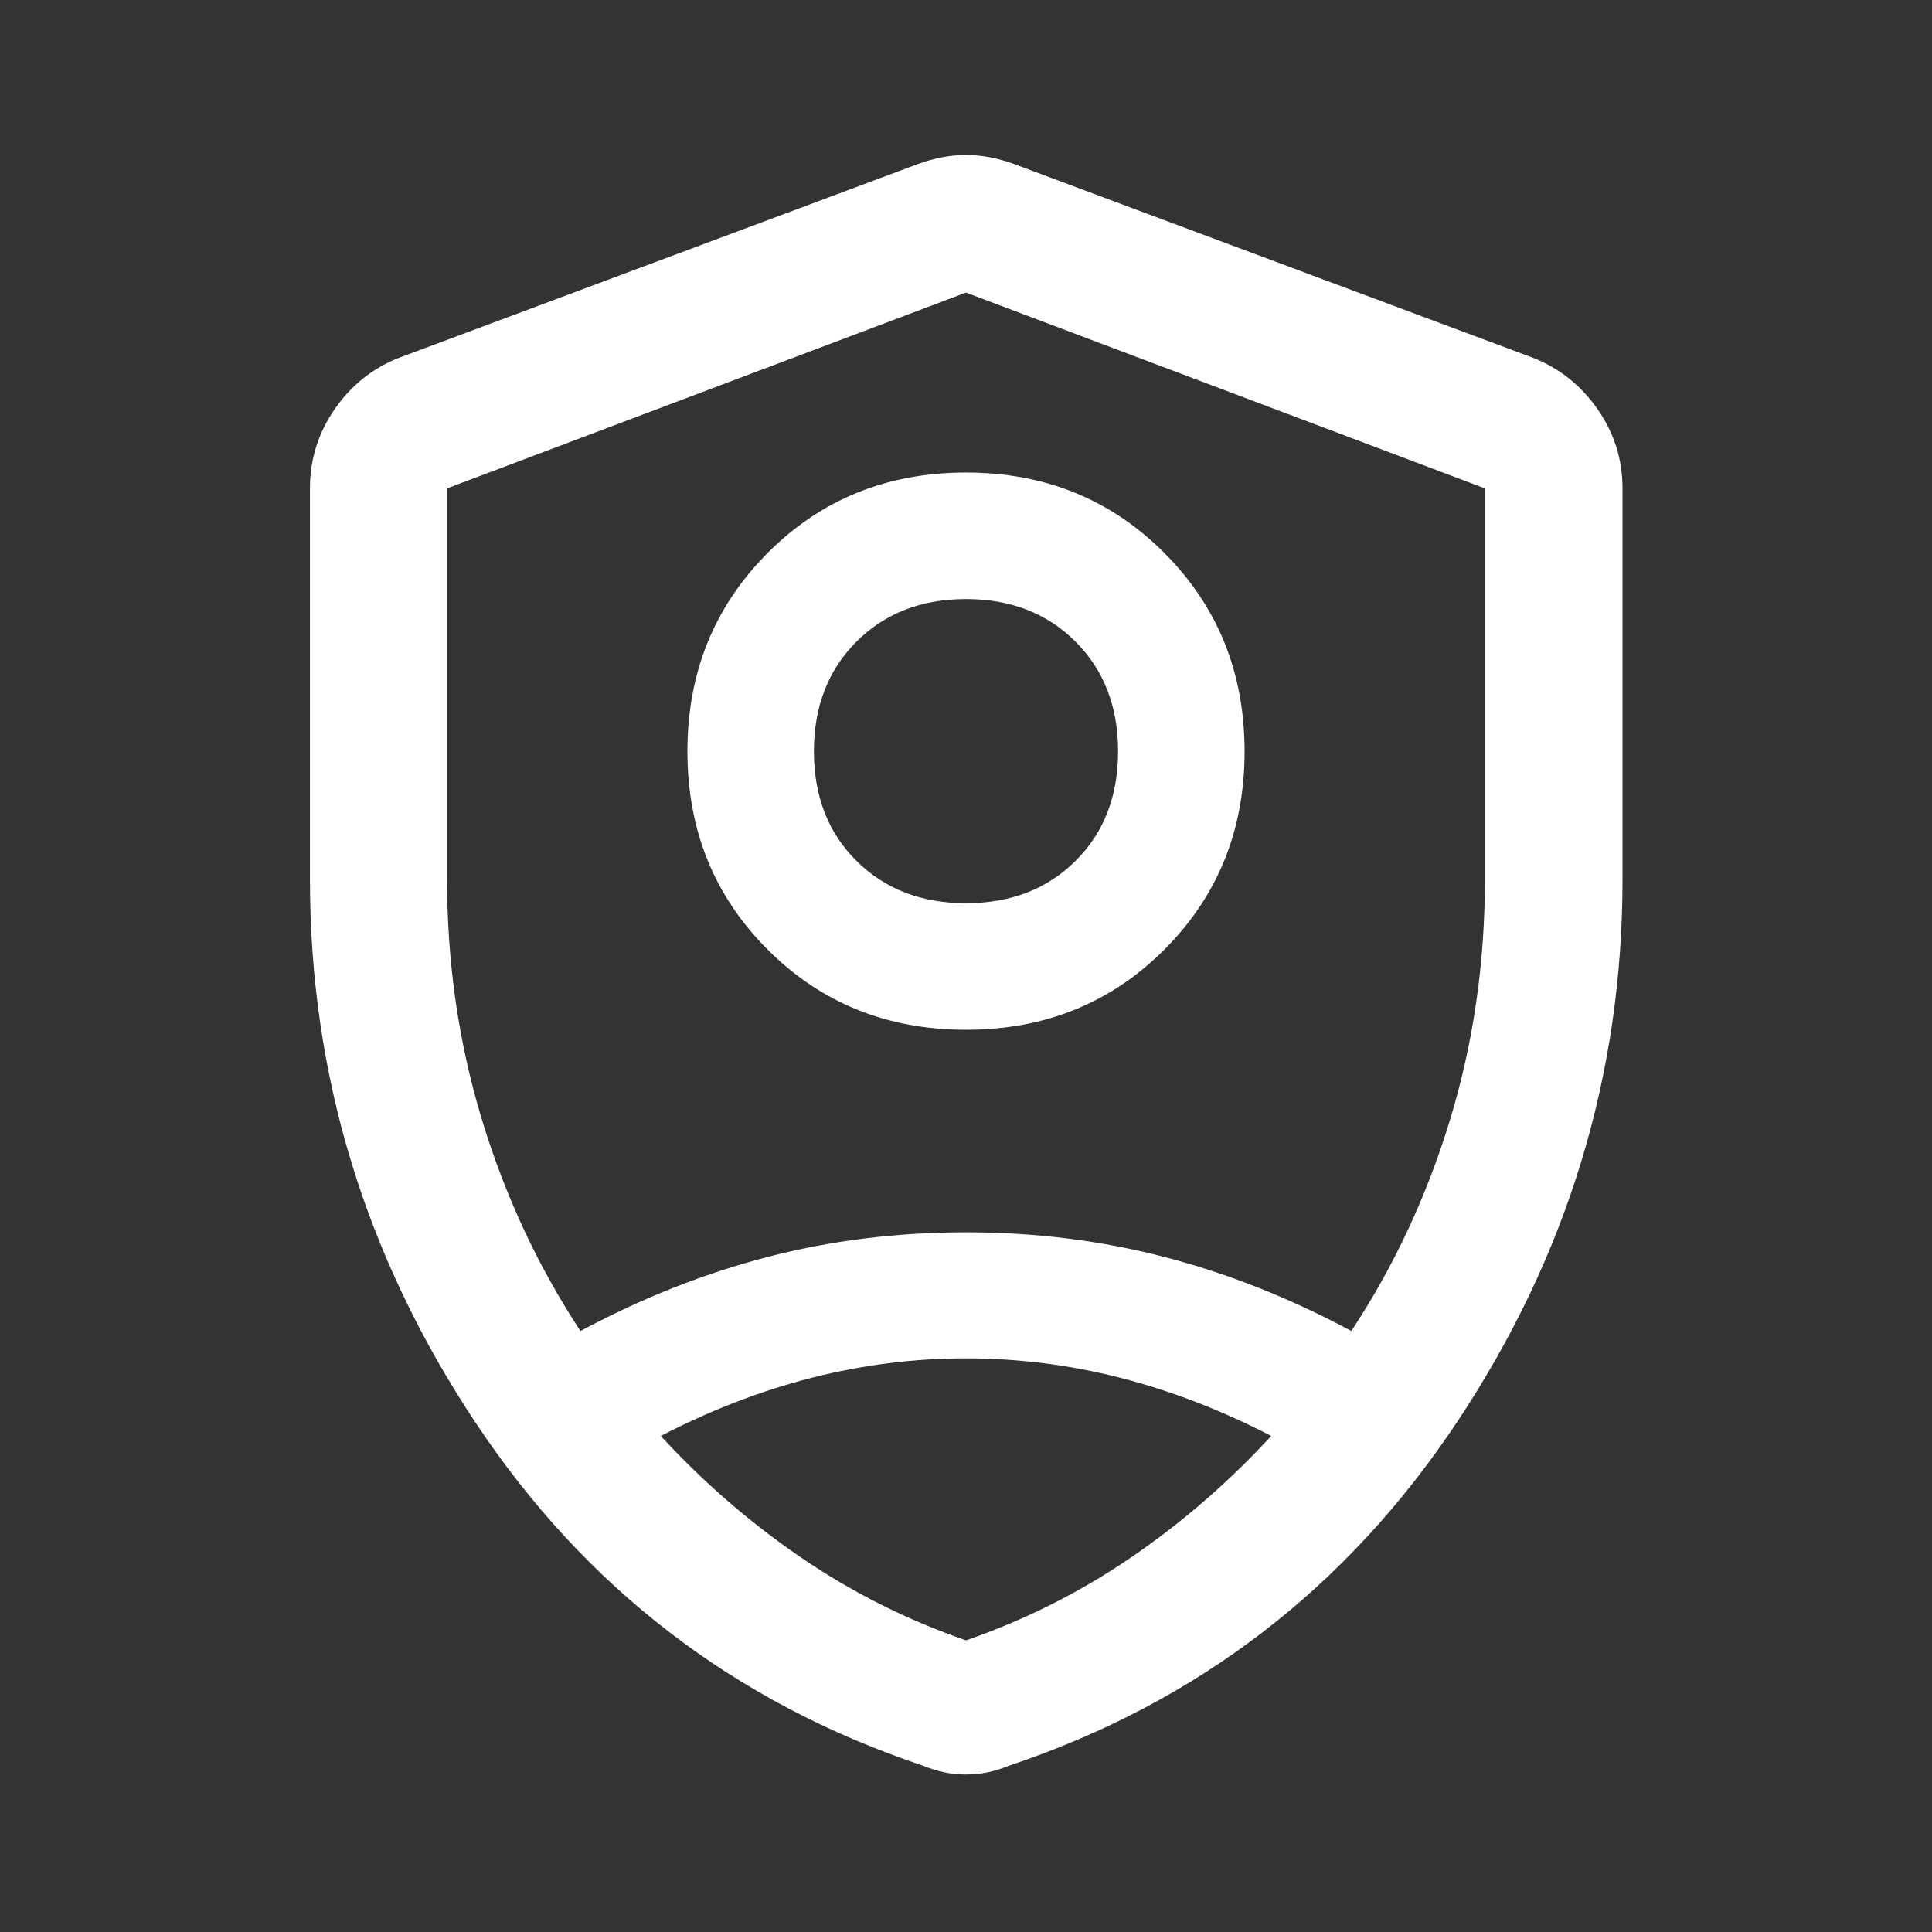 <svg width="56" height="56" viewBox="0 0 56 56" fill="none" xmlns="http://www.w3.org/2000/svg">
<rect x="0" y="0" width="56" height="56" fill="#333333" stroke="none"/>
<path d="M28 29.848C25.715 29.848 23.798 29.073 22.249 27.523C20.7 25.973 19.925 24.058 19.925 21.779C19.925 19.5 20.7 17.584 22.249 16.029C23.798 14.474 25.715 13.697 28 13.697C30.285 13.697 32.202 14.474 33.751 16.029C35.3 17.584 36.075 19.5 36.075 21.779C36.075 24.058 35.3 25.973 33.751 27.523C32.202 29.073 30.285 29.848 28 29.848ZM28 26.18C29.293 26.18 30.351 25.771 31.174 24.954C31.997 24.137 32.408 23.078 32.408 21.779C32.408 20.48 31.997 19.42 31.174 18.598C30.351 17.775 29.293 17.364 28 17.364C26.707 17.364 25.649 17.775 24.826 18.598C24.003 19.42 23.592 20.48 23.592 21.779C23.592 23.078 24.003 24.137 24.826 24.954C25.649 25.771 26.707 26.18 28 26.18ZM28 8.481L12.959 14.156V25.485C12.959 27.912 13.294 30.231 13.966 32.444C14.637 34.657 15.59 36.702 16.825 38.58C18.605 37.626 20.412 36.911 22.245 36.434C24.078 35.958 25.997 35.719 28.003 35.719C30 35.719 31.917 35.958 33.752 36.434C35.587 36.911 37.393 37.626 39.169 38.58C40.408 36.702 41.363 34.657 42.034 32.444C42.706 30.231 43.041 27.912 43.041 25.485V14.156L28 8.481ZM28 39.373C26.493 39.373 25.004 39.56 23.533 39.935C22.063 40.31 20.603 40.872 19.154 41.622C20.379 42.955 21.732 44.128 23.211 45.14C24.691 46.152 26.287 46.954 28 47.547C29.712 46.954 31.309 46.152 32.788 45.14C34.268 44.128 35.62 42.955 36.846 41.622C35.396 40.872 33.937 40.31 32.467 39.935C30.997 39.56 29.508 39.373 28 39.373ZM28 51.435C27.777 51.435 27.565 51.413 27.362 51.37C27.159 51.326 26.951 51.261 26.738 51.174C21.286 49.346 16.964 46.027 13.772 41.218C10.58 36.408 8.984 31.166 8.984 25.492V14.156C8.984 13.315 9.224 12.549 9.703 11.857C10.182 11.166 10.803 10.671 11.566 10.371L26.608 4.754C27.082 4.58 27.546 4.493 28 4.493C28.454 4.493 28.918 4.58 29.392 4.754L44.434 10.371C45.197 10.671 45.82 11.166 46.304 11.857C46.788 12.549 47.029 13.315 47.029 14.156V25.492C47.029 31.166 45.431 36.408 42.234 41.218C39.038 46.027 34.714 49.346 29.262 51.174C29.049 51.261 28.84 51.326 28.637 51.37C28.435 51.413 28.222 51.435 28 51.435Z" fill="white"/>
</svg>
